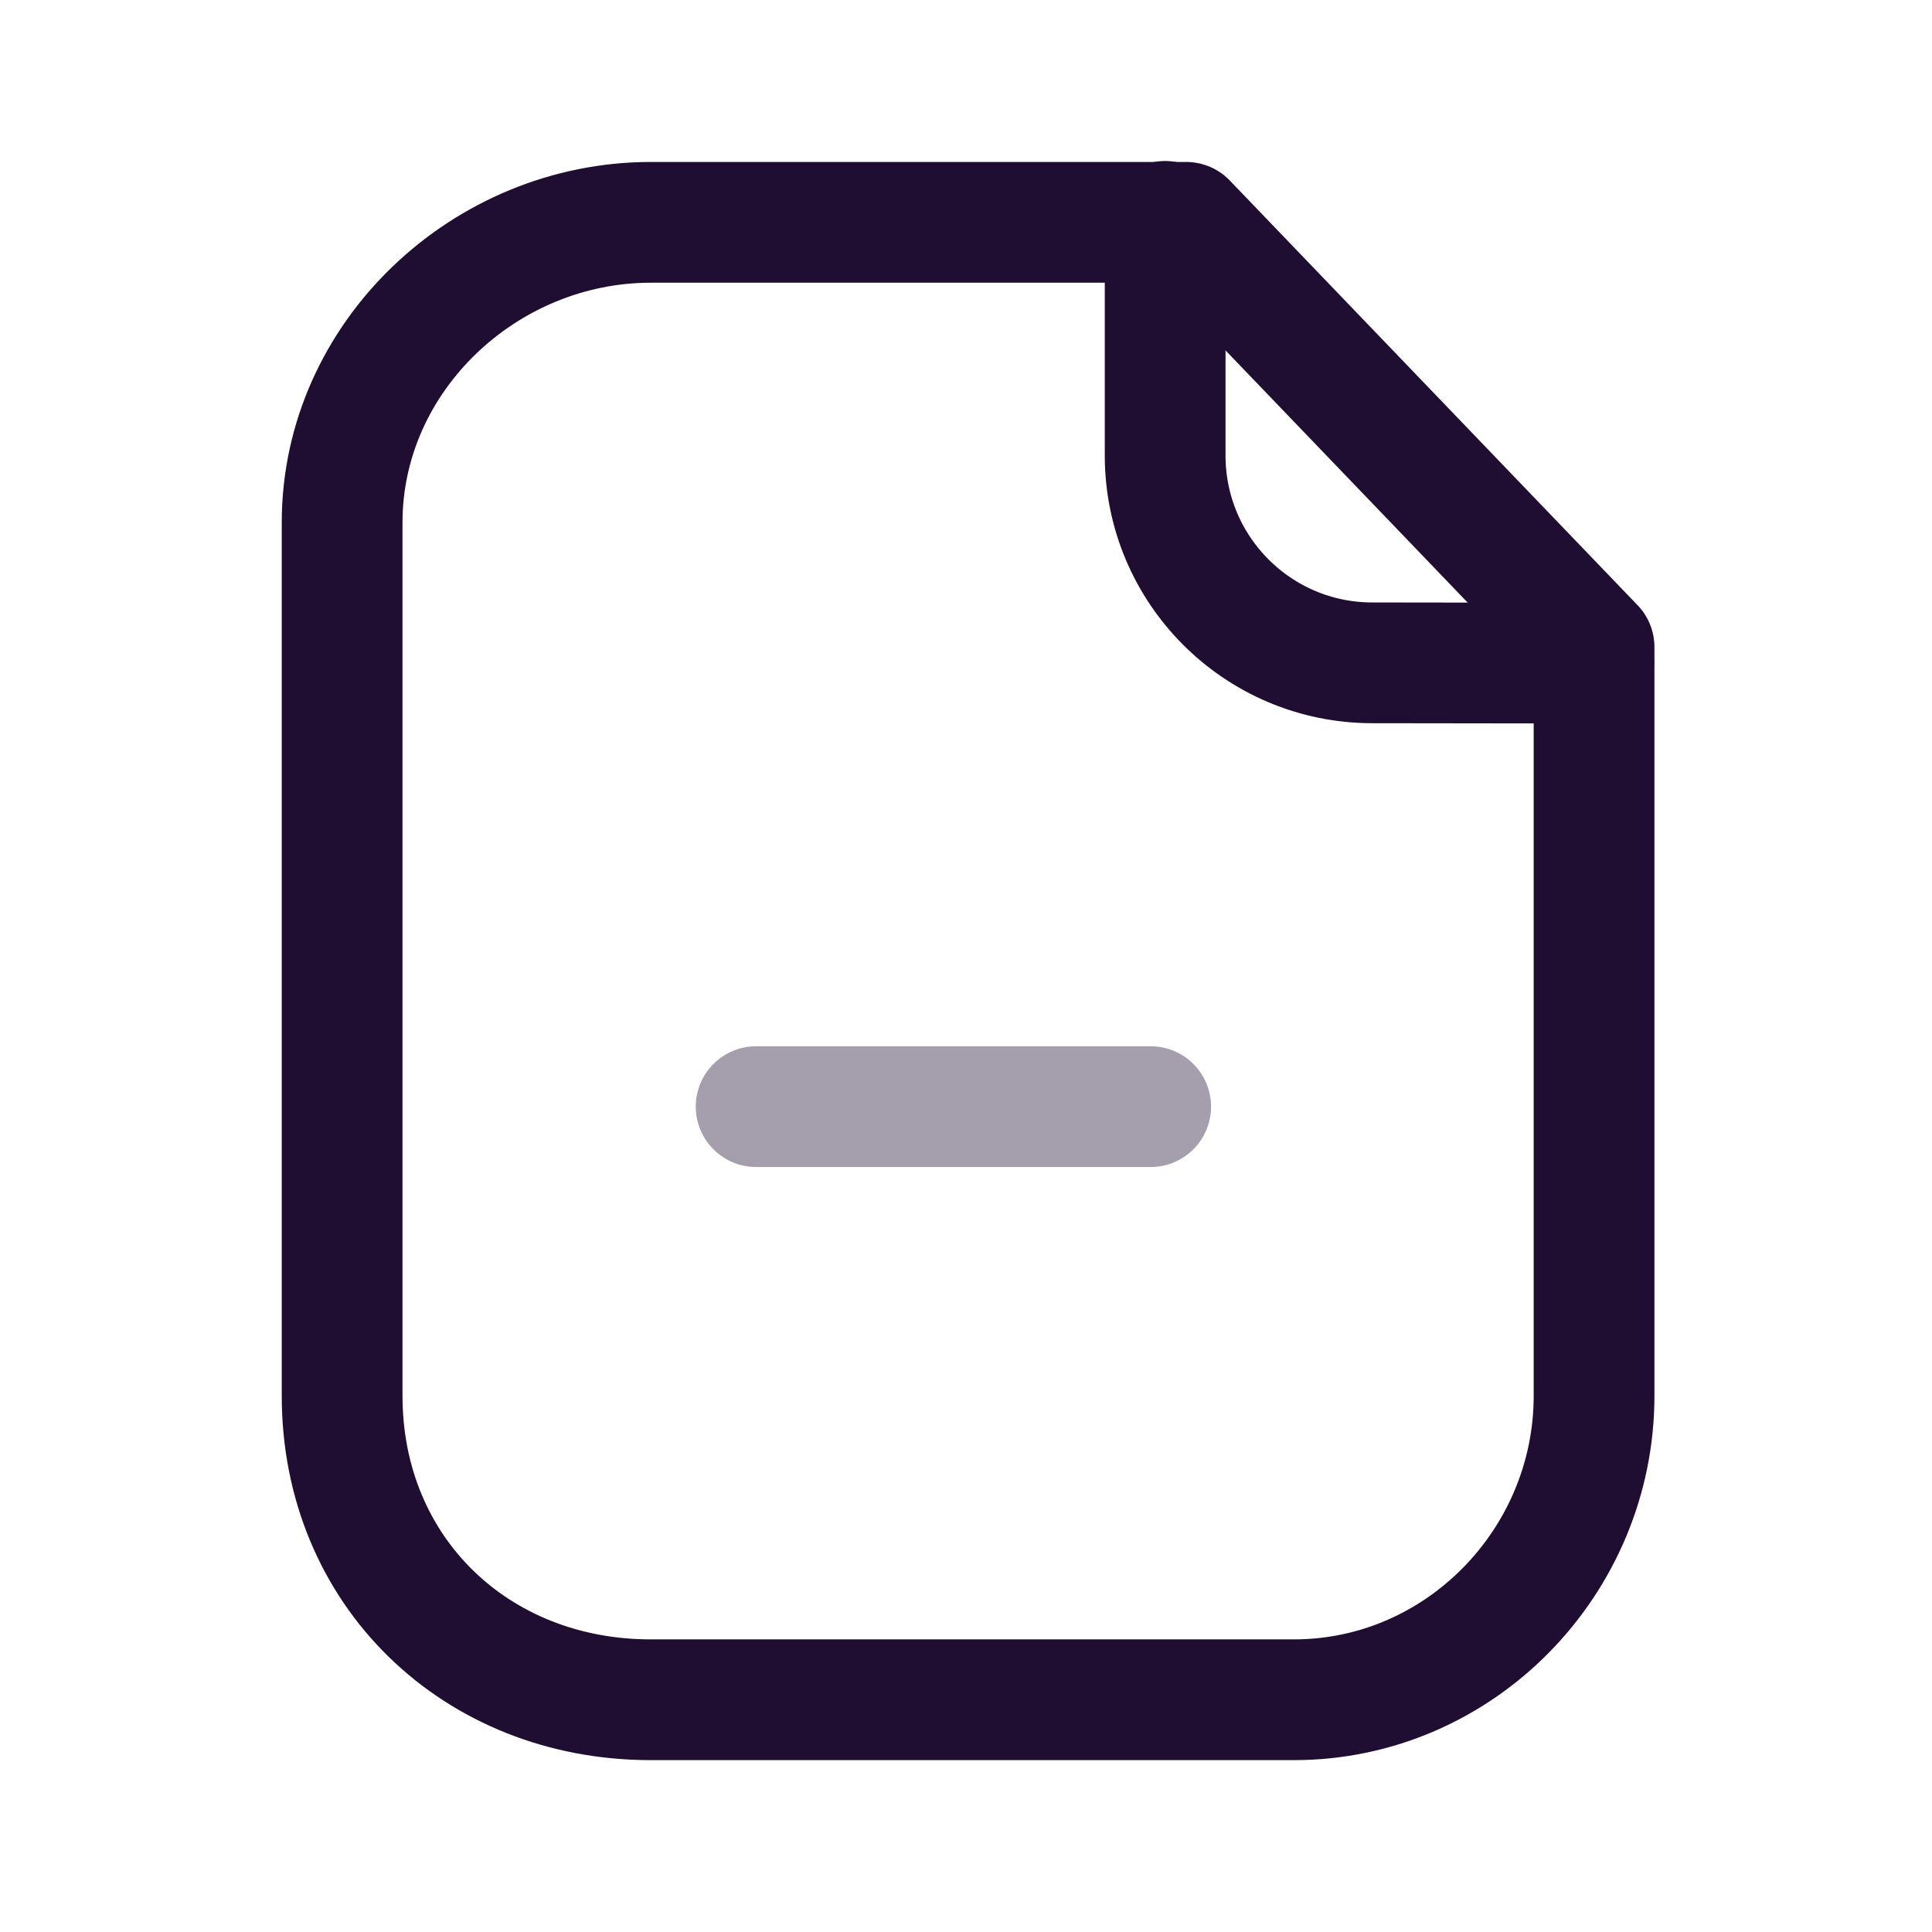 <svg width="24" height="24" viewBox="0 0 24 24" fill="none" xmlns="http://www.w3.org/2000/svg">
<path fill-rule="evenodd" clip-rule="evenodd" d="M14.736 2.762H8.084C6.024 2.762 4.25 4.431 4.25 6.491V17.34C4.25 19.516 5.908 21.115 8.084 21.115H16.073C18.133 21.115 19.802 19.4 19.802 17.34V8.038L14.736 2.762Z" stroke="#200E32" stroke-width="1.5" stroke-linecap="round" stroke-linejoin="round"/>
<path d="M14.474 2.75V5.659C14.474 7.079 15.623 8.231 17.043 8.234C18.359 8.237 19.706 8.238 19.797 8.232" stroke="#200E32" stroke-width="1.5" stroke-linecap="round" stroke-linejoin="round"/>
<path opacity="0.4" d="M14.294 13.747H9.393" stroke="#200E32" stroke-width="1.5" stroke-linecap="round" stroke-linejoin="round"/>
</svg>
